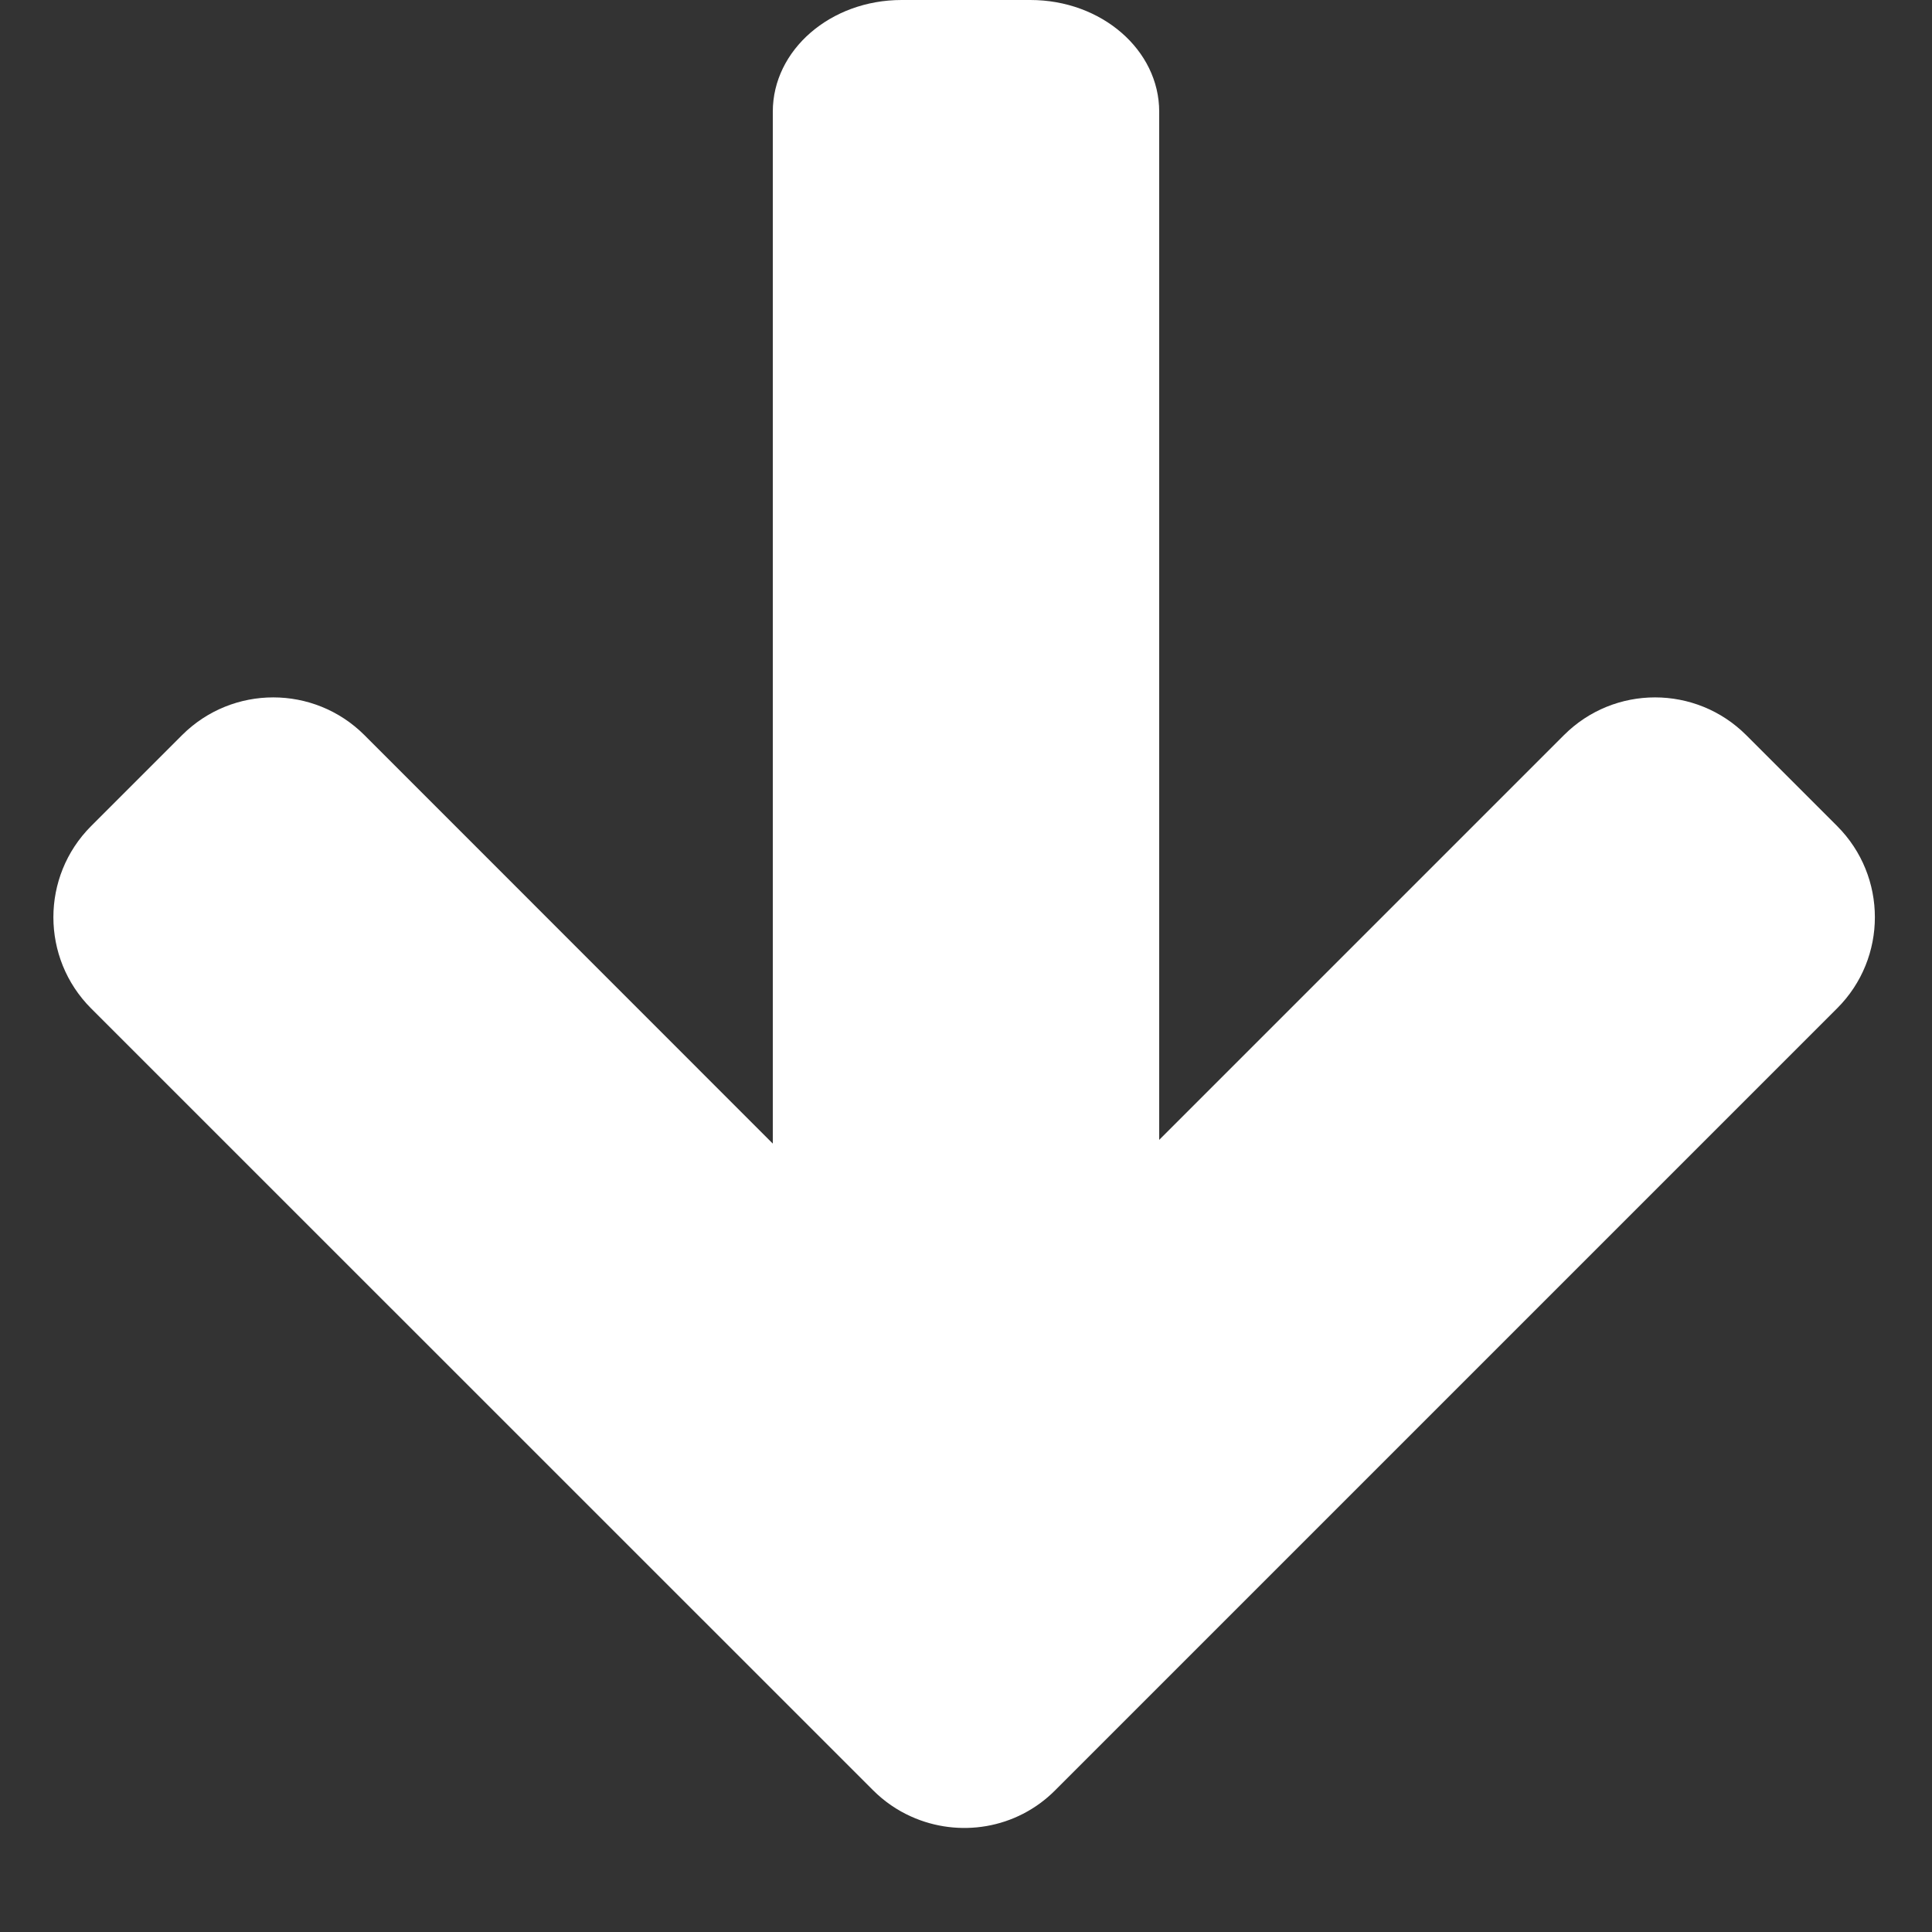 <svg width="15" height="15" viewBox="0 0 15 15" fill="none" xmlns="http://www.w3.org/2000/svg">
<rect x="0" y="0" width="15" height="15" fill="#333333" stroke="none"/>
<path d="M6 0.867C6 0.388 6.448 -2.10734e-08 7 0L8 6.95423e-07C8.552 1.07474e-06 9 0.388 9 0.867V8.85L12.143 5.707C12.533 5.317 13.166 5.317 13.557 5.707L14.264 6.414C14.654 6.805 14.654 7.438 14.264 7.828L8.193 13.899C7.891 14.203 7.442 14.27 7.073 14.103C6.966 14.055 6.866 13.987 6.778 13.899L0.707 7.829C0.317 7.438 0.317 6.805 0.707 6.414L1.414 5.707C1.805 5.317 2.438 5.317 2.829 5.707L6 8.879L6 0.867Z" fill="white"/>
</svg>

